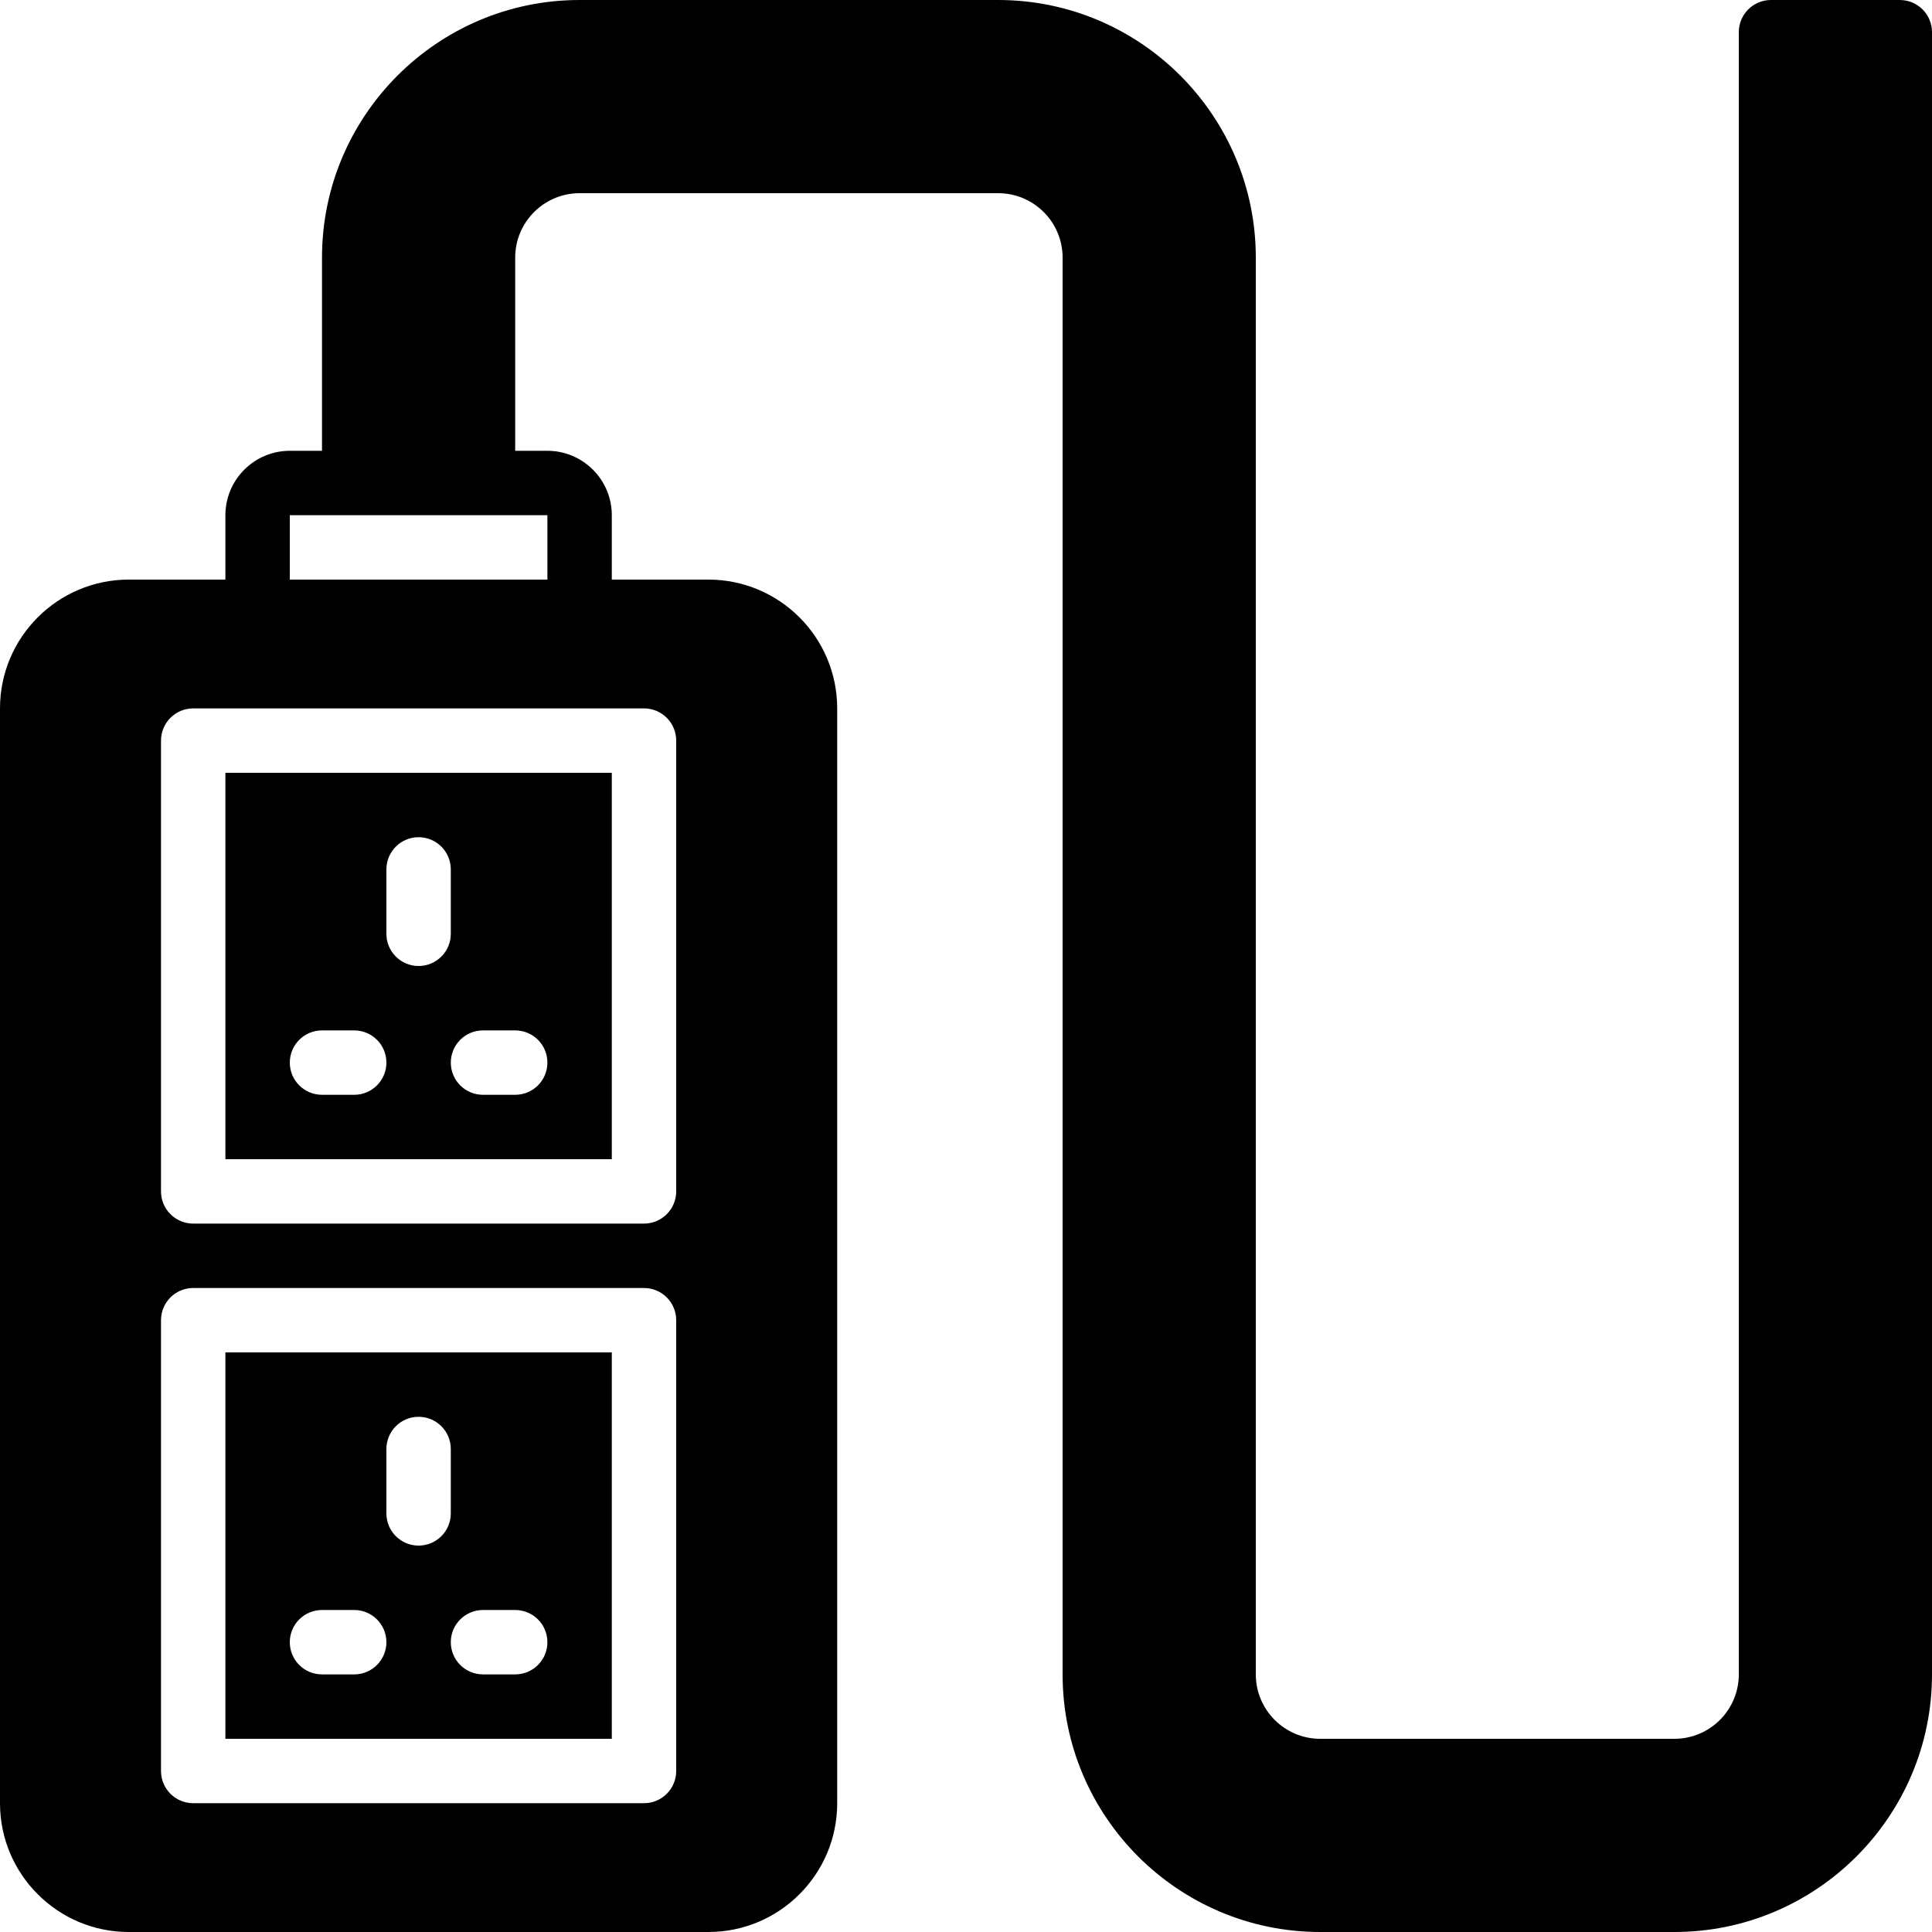 <?xml version="1.0" encoding="iso-8859-1"?>
<!-- Uploaded to: SVG Repo, www.svgrepo.com, Generator: SVG Repo Mixer Tools -->
<svg fill="#000000" height="800px" width="800px" version="1.1" id="Layer_1" xmlns="http://www.w3.org/2000/svg" xmlns:xlink="http://www.w3.org/1999/xlink" 
	 viewBox="0 0 512 512" xml:space="preserve">
<g>
	<g>
		<g>
			<path d="M503.467,0h-34.133c-4.719,0-8.533,3.823-8.533,8.533v435.2c0,9.412-7.654,17.067-17.067,17.067h-93.867
				c-9.412,0-17.067-7.654-17.067-17.067V68.267C332.8,30.626,302.174,0,264.533,0H153.6c-37.641,0-68.267,30.626-68.267,68.267
				v51.2H76.8c-9.412,0-17.067,7.654-17.067,17.067V153.6H34.116C15.309,153.6,0,168.9,0,187.716v290.167
				C0,496.7,15.309,512,34.116,512H187.75c18.807,0,34.116-15.3,34.116-34.116V187.716c0-18.816-15.309-34.116-34.116-34.116
				h-25.617v-17.067c0-9.412-7.654-17.067-17.067-17.067h-8.533v-51.2c0-9.412,7.654-17.067,17.067-17.067h110.933
				c9.412,0,17.067,7.654,17.067,17.067v375.467c0,37.641,30.626,68.267,68.267,68.267h93.867C481.374,512,512,481.374,512,443.733
				V8.533C512,3.823,508.186,0,503.467,0z M179.2,469.333c0,4.71-3.814,8.533-8.533,8.533H51.2c-4.719,0-8.533-3.823-8.533-8.533
				V349.867c0-4.71,3.814-8.533,8.533-8.533h119.467c4.719,0,8.533,3.823,8.533,8.533V469.333z M170.667,187.733
				c4.719,0,8.533,3.823,8.533,8.533v119.467c0,4.71-3.814,8.533-8.533,8.533H51.2c-4.719,0-8.533-3.823-8.533-8.533V196.267
				c0-4.71,3.814-8.533,8.533-8.533H170.667z M145.067,136.533V153.6H76.8v-17.067h17.067H128H145.067z"/>
			<path d="M162.133,204.8h-102.4v102.4h102.4V204.8z M93.867,290.133h-8.533c-4.719,0-8.533-3.823-8.533-8.533
				s3.814-8.533,8.533-8.533h8.533c4.719,0,8.533,3.823,8.533,8.533S98.586,290.133,93.867,290.133z M110.933,256
				c-4.719,0-8.533-3.823-8.533-8.533V230.4c0-4.71,3.814-8.533,8.533-8.533s8.533,3.823,8.533,8.533v17.067
				C119.467,252.177,115.652,256,110.933,256z M136.533,290.133H128c-4.719,0-8.533-3.823-8.533-8.533s3.814-8.533,8.533-8.533
				h8.533c4.719,0,8.533,3.823,8.533,8.533S141.252,290.133,136.533,290.133z"/>
			<path d="M59.733,460.8h102.4V358.4h-102.4V460.8z M128,426.667h8.533c4.719,0,8.533,3.823,8.533,8.533
				c0,4.71-3.814,8.533-8.533,8.533H128c-4.719,0-8.533-3.823-8.533-8.533C119.467,430.49,123.281,426.667,128,426.667z M102.4,384
				c0-4.71,3.814-8.533,8.533-8.533s8.533,3.823,8.533,8.533v17.067c0,4.71-3.814,8.533-8.533,8.533s-8.533-3.823-8.533-8.533V384z
				 M85.333,426.667h8.533c4.719,0,8.533,3.823,8.533,8.533c0,4.71-3.814,8.533-8.533,8.533h-8.533
				c-4.719,0-8.533-3.823-8.533-8.533C76.8,430.49,80.614,426.667,85.333,426.667z"/>
		</g>
	</g>
</g>
</svg>